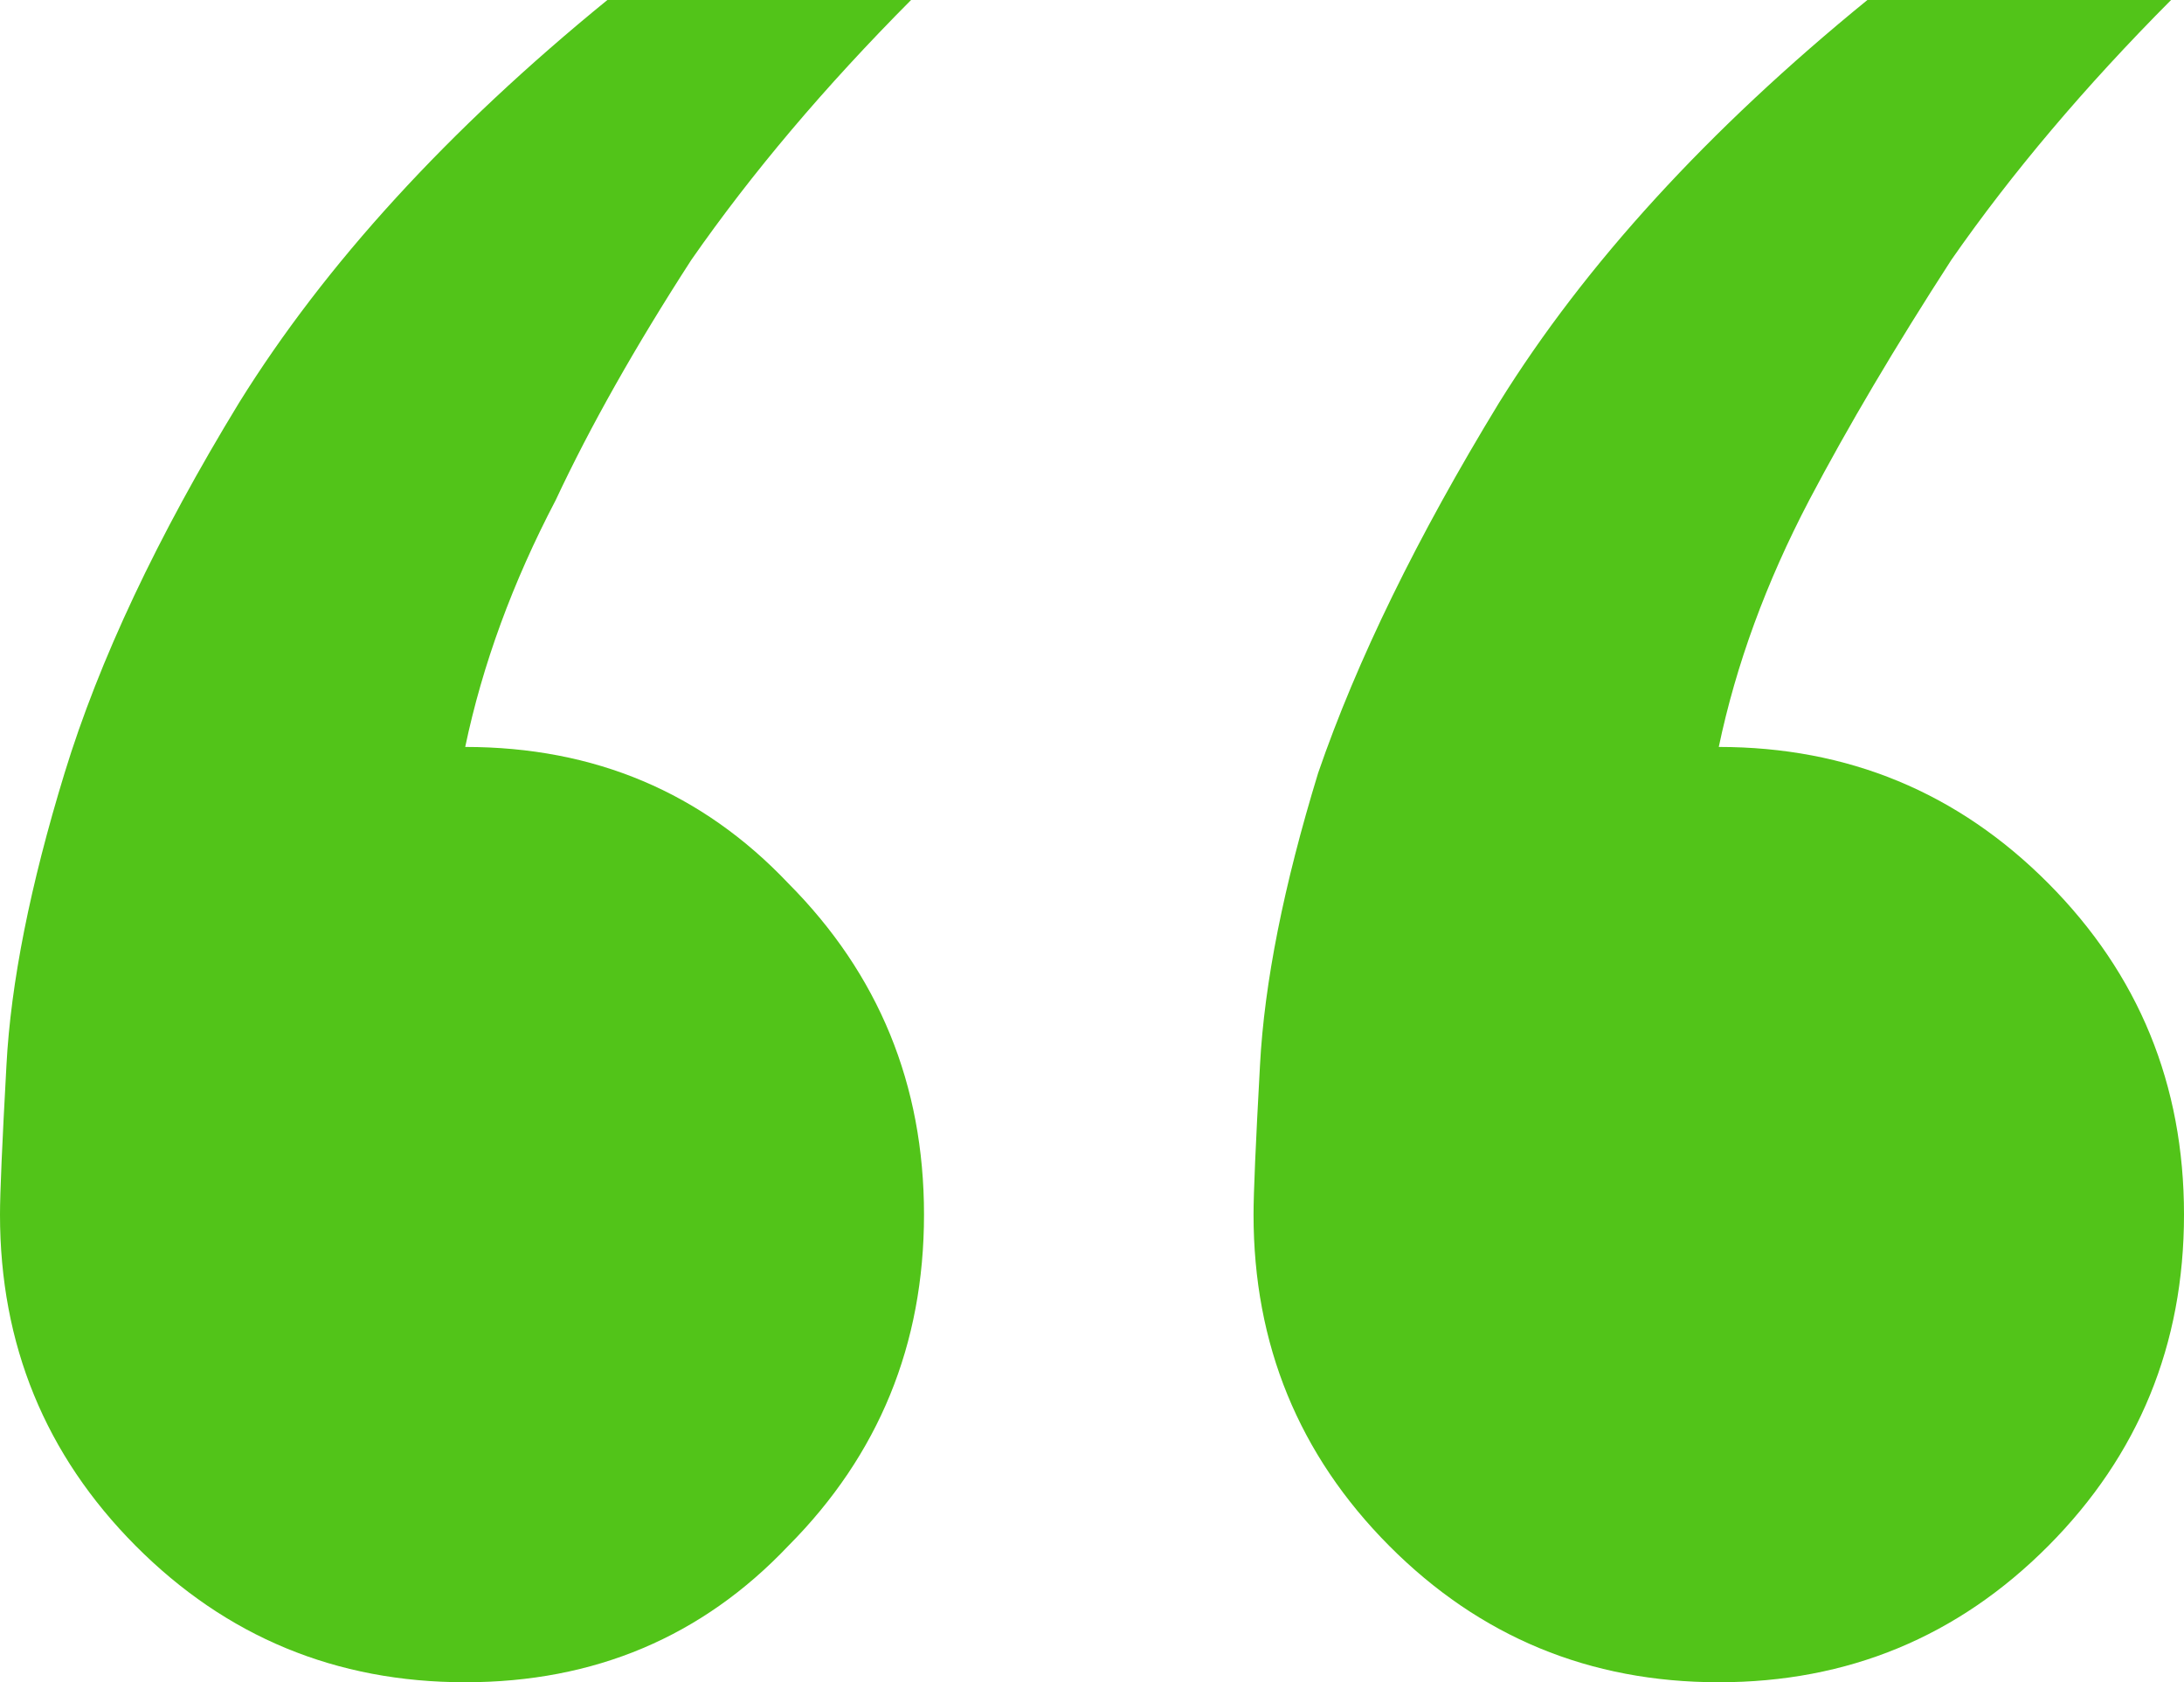 <svg xmlns="http://www.w3.org/2000/svg" width="87" height="67" viewBox="0 0 87 67" fill="none">
  <path d="M68.468 67C63.319 67 58.944 65.189 55.34 61.568C51.737 57.946 49.935 53.548 49.935 48.374C49.935 47.512 50.021 45.529 50.192 42.425C50.364 39.148 51.136 35.268 52.509 30.784C54.053 26.3 56.456 21.385 59.716 16.039C63.148 10.52 68.038 5.174 74.388 0H86.485C83.053 3.449 80.136 6.898 77.734 10.348C75.503 13.797 73.615 16.987 72.071 19.919C70.355 23.196 69.154 26.472 68.468 29.749C73.615 29.749 77.991 31.56 81.595 35.181C85.198 38.803 87 43.201 87 48.374C87 53.548 85.198 57.946 81.595 61.568C77.991 65.189 73.615 67 68.468 67ZM18.532 67C13.385 67 9.009 65.189 5.405 61.568C1.802 57.946 0 53.548 0 48.374C0 47.512 0.086 45.529 0.257 42.425C0.429 39.148 1.201 35.268 2.574 30.784C3.947 26.3 6.263 21.385 9.524 16.039C12.956 10.52 17.846 5.174 24.195 0H36.293C32.861 3.449 29.944 6.898 27.541 10.348C25.311 13.797 23.509 16.987 22.136 19.919C20.42 23.196 19.219 26.472 18.532 29.749C23.68 29.749 27.97 31.56 31.402 35.181C35.006 38.803 36.808 43.201 36.808 48.374C36.808 53.548 35.006 57.946 31.402 61.568C27.97 65.189 23.68 67 18.532 67Z" fill="#52C419"/>
</svg>